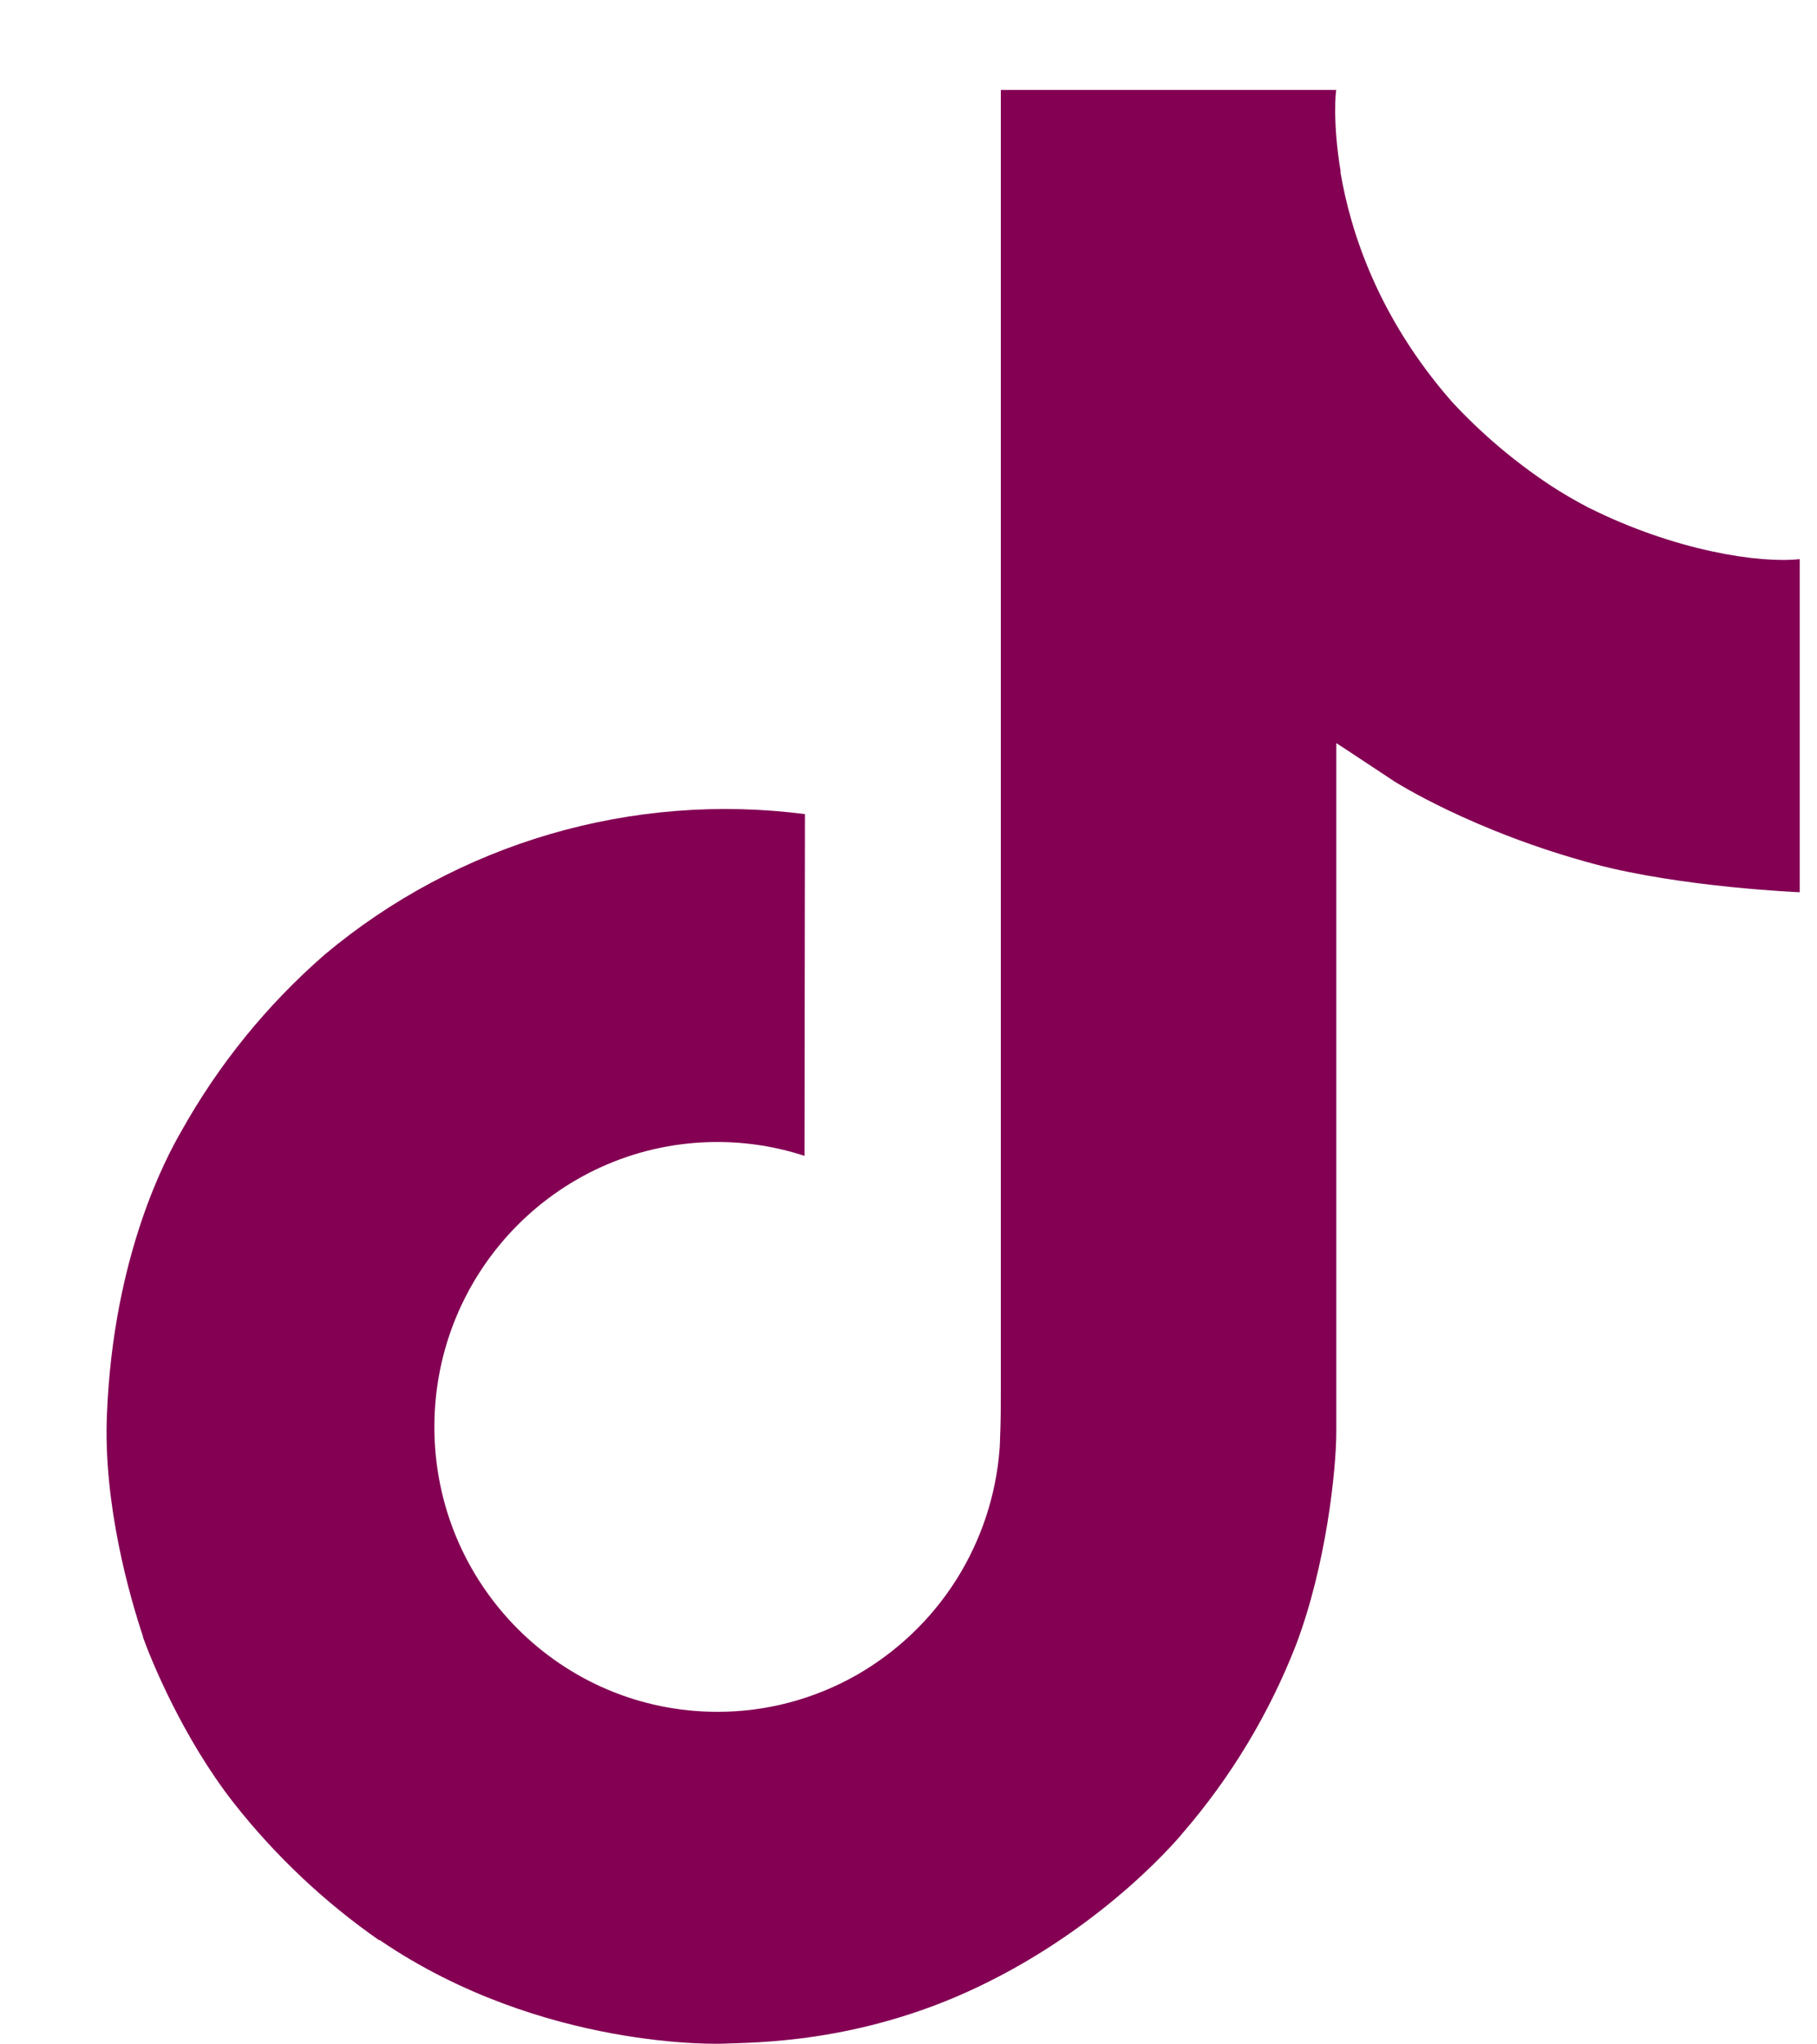 <svg width="16" height="18" viewBox="0 0 16 18" fill="none" xmlns="http://www.w3.org/2000/svg">
<g id="Capa 2">
<g id="ELEMENTS">
<path id="Vector" d="M13.991 4.471C13.875 4.411 13.762 4.345 13.653 4.274C13.334 4.063 13.042 3.815 12.783 3.535C12.134 2.793 11.892 2.04 11.803 1.513H11.806C11.732 1.075 11.763 0.792 11.767 0.792H8.813V12.216C8.813 12.369 8.813 12.521 8.806 12.671C8.806 12.689 8.805 12.707 8.804 12.727C8.804 12.735 8.804 12.743 8.802 12.752C8.802 12.754 8.802 12.756 8.802 12.758C8.771 13.168 8.639 13.564 8.419 13.912C8.199 14.259 7.897 14.546 7.54 14.75C7.167 14.961 6.746 15.073 6.317 15.072C4.941 15.072 3.825 13.95 3.825 12.564C3.825 11.177 4.941 10.055 6.317 10.055C6.578 10.055 6.837 10.096 7.084 10.177L7.088 7.168C6.336 7.071 5.572 7.131 4.844 7.344C4.116 7.557 3.44 7.918 2.859 8.405C2.35 8.848 1.922 9.376 1.594 9.965C1.47 10.18 0.999 11.044 0.942 12.447C0.906 13.243 1.145 14.067 1.259 14.408V14.415C1.331 14.616 1.609 15.301 2.061 15.878C2.426 16.341 2.857 16.748 3.341 17.085V17.078L3.348 17.085C4.778 18.057 6.364 17.994 6.364 17.994C6.639 17.982 7.558 17.994 8.602 17.499C9.761 16.95 10.42 16.133 10.42 16.133C10.841 15.644 11.176 15.088 11.411 14.486C11.678 13.784 11.767 12.941 11.767 12.604V6.543C11.803 6.565 12.28 6.881 12.28 6.881C12.28 6.881 12.968 7.321 14.041 7.608C14.811 7.813 15.848 7.856 15.848 7.856V4.923C15.485 4.962 14.747 4.848 13.991 4.471Z" fill="#830053"/>
</g>
</g>
</svg>
